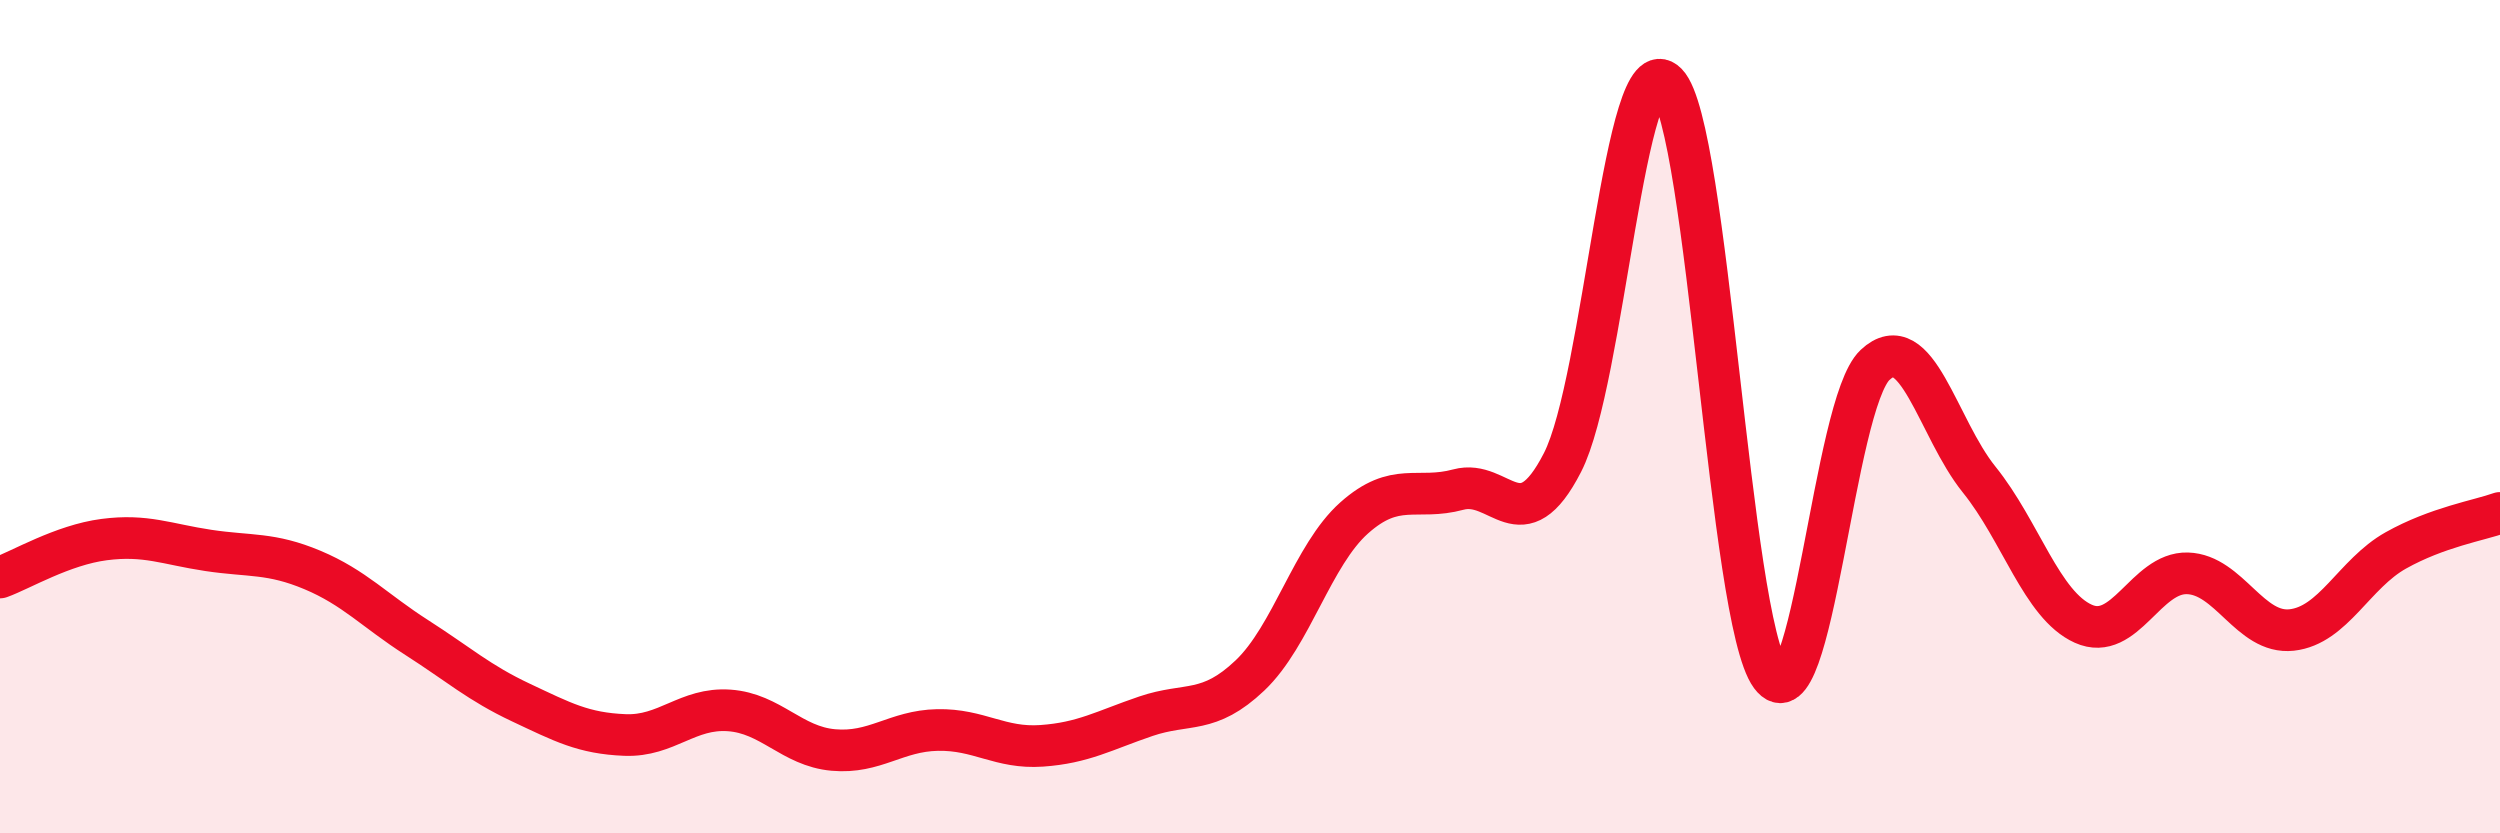 
    <svg width="60" height="20" viewBox="0 0 60 20" xmlns="http://www.w3.org/2000/svg">
      <path
        d="M 0,13.86 C 0.5,13.68 1.5,13.08 2.5,12.95 C 3.5,12.82 4,13.06 5,13.21 C 6,13.36 6.5,13.26 7.5,13.68 C 8.5,14.1 9,14.66 10,15.3 C 11,15.94 11.5,16.39 12.5,16.86 C 13.5,17.33 14,17.6 15,17.64 C 16,17.68 16.5,16.98 17.5,17.05 C 18.5,17.12 19,17.91 20,18 C 21,18.09 21.5,17.54 22.5,17.52 C 23.5,17.5 24,17.97 25,17.9 C 26,17.83 26.5,17.53 27.5,17.19 C 28.5,16.85 29,17.16 30,16.21 C 31,15.26 31.5,13.32 32.5,12.43 C 33.5,11.54 34,12.02 35,11.75 C 36,11.48 36.5,13.05 37.5,11.1 C 38.5,9.15 39,0.98 40,2 C 41,3.02 41.5,14.87 42.5,16.22 C 43.5,17.57 44,9.7 45,8.76 C 46,7.82 46.5,10.27 47.5,11.51 C 48.5,12.75 49,14.52 50,14.97 C 51,15.42 51.5,13.73 52.5,13.76 C 53.5,13.79 54,15.23 55,15.12 C 56,15.01 56.5,13.77 57.5,13.21 C 58.5,12.65 59.5,12.49 60,12.31L60 20L0 20Z"
        fill="#EB0A25"
        opacity="0.1"
        stroke-linecap="round"
        stroke-linejoin="round"
      />
      <path
        d="M 0,13.86 C 0.5,13.68 1.5,13.08 2.5,12.95 C 3.5,12.82 4,13.06 5,13.21 C 6,13.36 6.5,13.26 7.5,13.68 C 8.5,14.1 9,14.66 10,15.3 C 11,15.94 11.5,16.39 12.5,16.86 C 13.5,17.33 14,17.6 15,17.64 C 16,17.68 16.5,16.98 17.5,17.05 C 18.5,17.12 19,17.91 20,18 C 21,18.09 21.5,17.54 22.5,17.52 C 23.5,17.5 24,17.97 25,17.9 C 26,17.83 26.5,17.53 27.5,17.19 C 28.5,16.85 29,17.16 30,16.21 C 31,15.26 31.5,13.32 32.5,12.43 C 33.5,11.54 34,12.02 35,11.75 C 36,11.48 36.5,13.05 37.5,11.1 C 38.5,9.15 39,0.98 40,2 C 41,3.02 41.5,14.87 42.5,16.22 C 43.5,17.57 44,9.7 45,8.76 C 46,7.82 46.5,10.27 47.5,11.51 C 48.5,12.75 49,14.52 50,14.97 C 51,15.42 51.5,13.73 52.5,13.76 C 53.5,13.79 54,15.23 55,15.12 C 56,15.01 56.5,13.77 57.5,13.21 C 58.5,12.65 59.5,12.49 60,12.31"
        stroke="#EB0A25"
        stroke-width="1"
        fill="none"
        stroke-linecap="round"
        stroke-linejoin="round"
      />
    </svg>
  